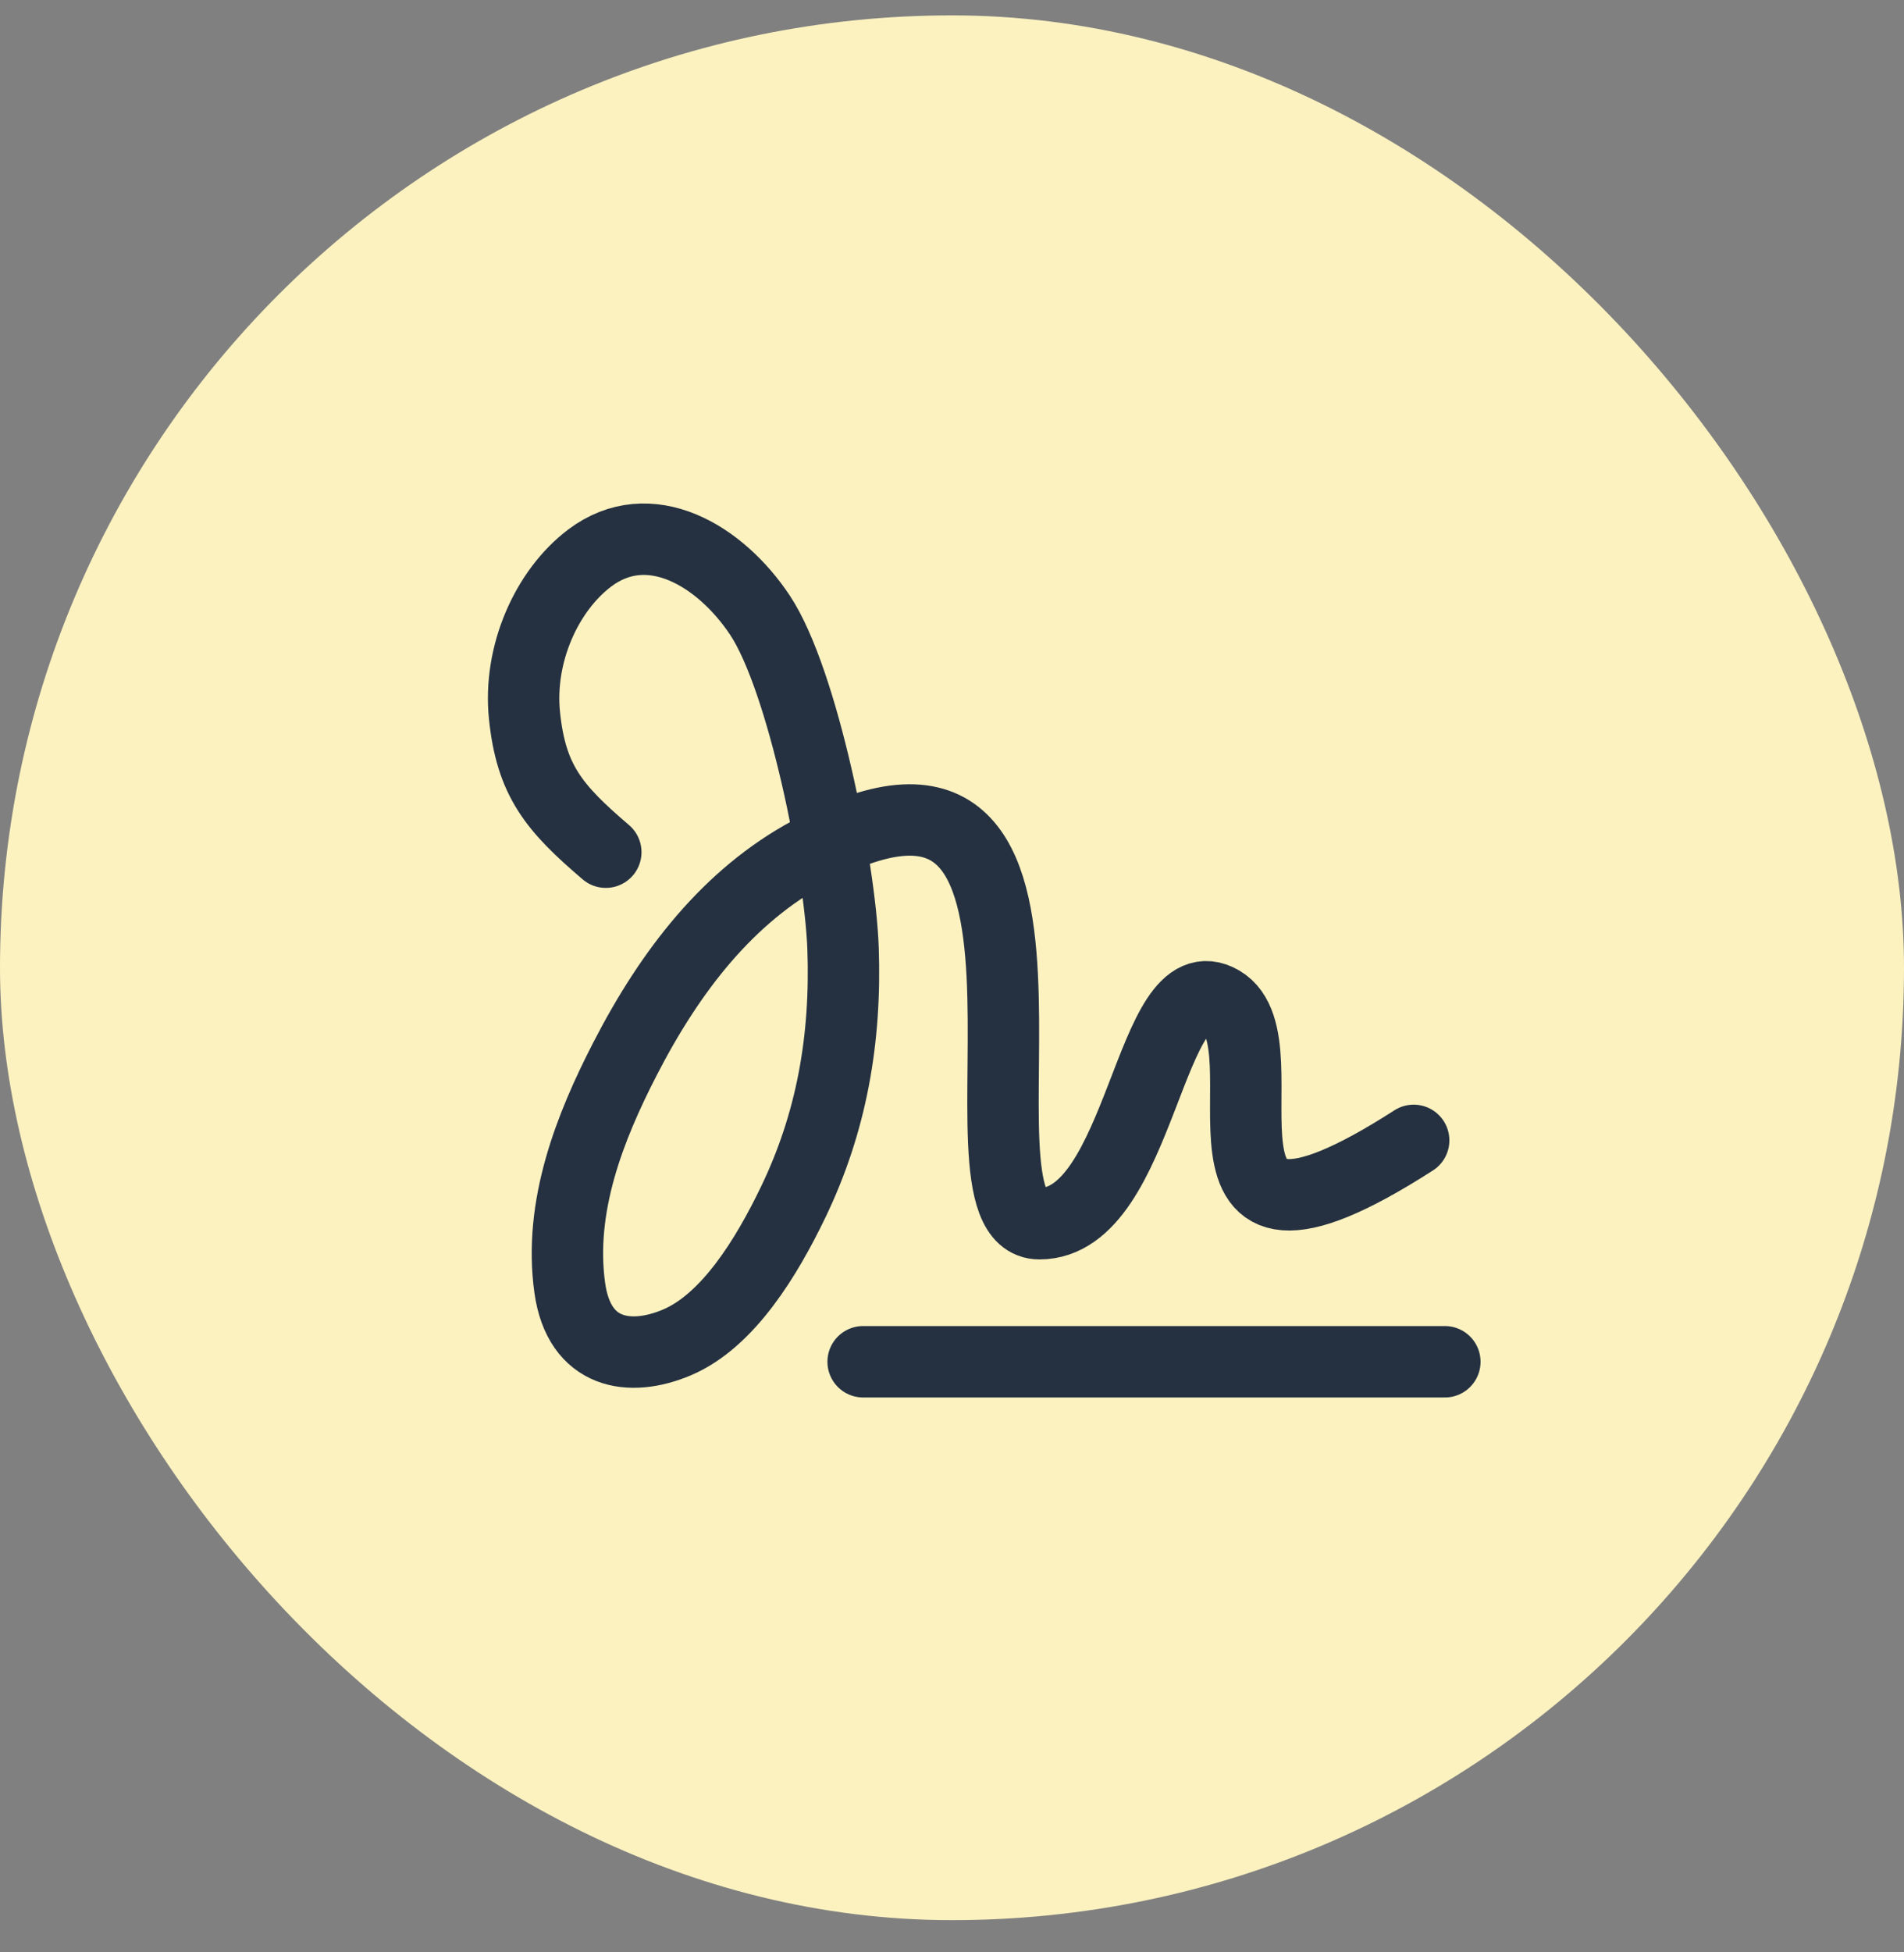 <svg width="40" height="41" viewBox="0 0 40 41" fill="none" xmlns="http://www.w3.org/2000/svg">
<rect x="0" y="0" width="40" height="41" fill="#808080" stroke="none"/>
<rect y="0.323" width="40" height="40" rx="20" fill="#FCF2C0"/>
<path d="M18.133 28.597H30.354" stroke="#253141" stroke-width="1.5" stroke-linecap="round" stroke-linejoin="round"/>
<path d="M12.727 17.896C11.638 16.966 11.161 16.397 11.019 15.031C10.884 13.736 11.485 12.402 12.387 11.72C13.643 10.772 15.133 11.664 15.967 12.921C16.87 14.284 17.651 18.225 17.711 19.915C17.779 21.833 17.467 23.576 16.664 25.244C16.113 26.387 15.3 27.736 14.217 28.193C13.235 28.607 12.169 28.452 11.971 27.052C11.729 25.336 12.396 23.664 13.126 22.245C14.092 20.365 15.313 18.808 17.005 17.896C23.525 14.382 19.675 25.698 21.837 25.698C24 25.698 24.14 20.139 25.656 21.028C27.172 21.916 24.273 27.435 29.699 23.948" stroke="#253141" stroke-width="1.5" stroke-linecap="round" stroke-linejoin="round"/>
</svg>
